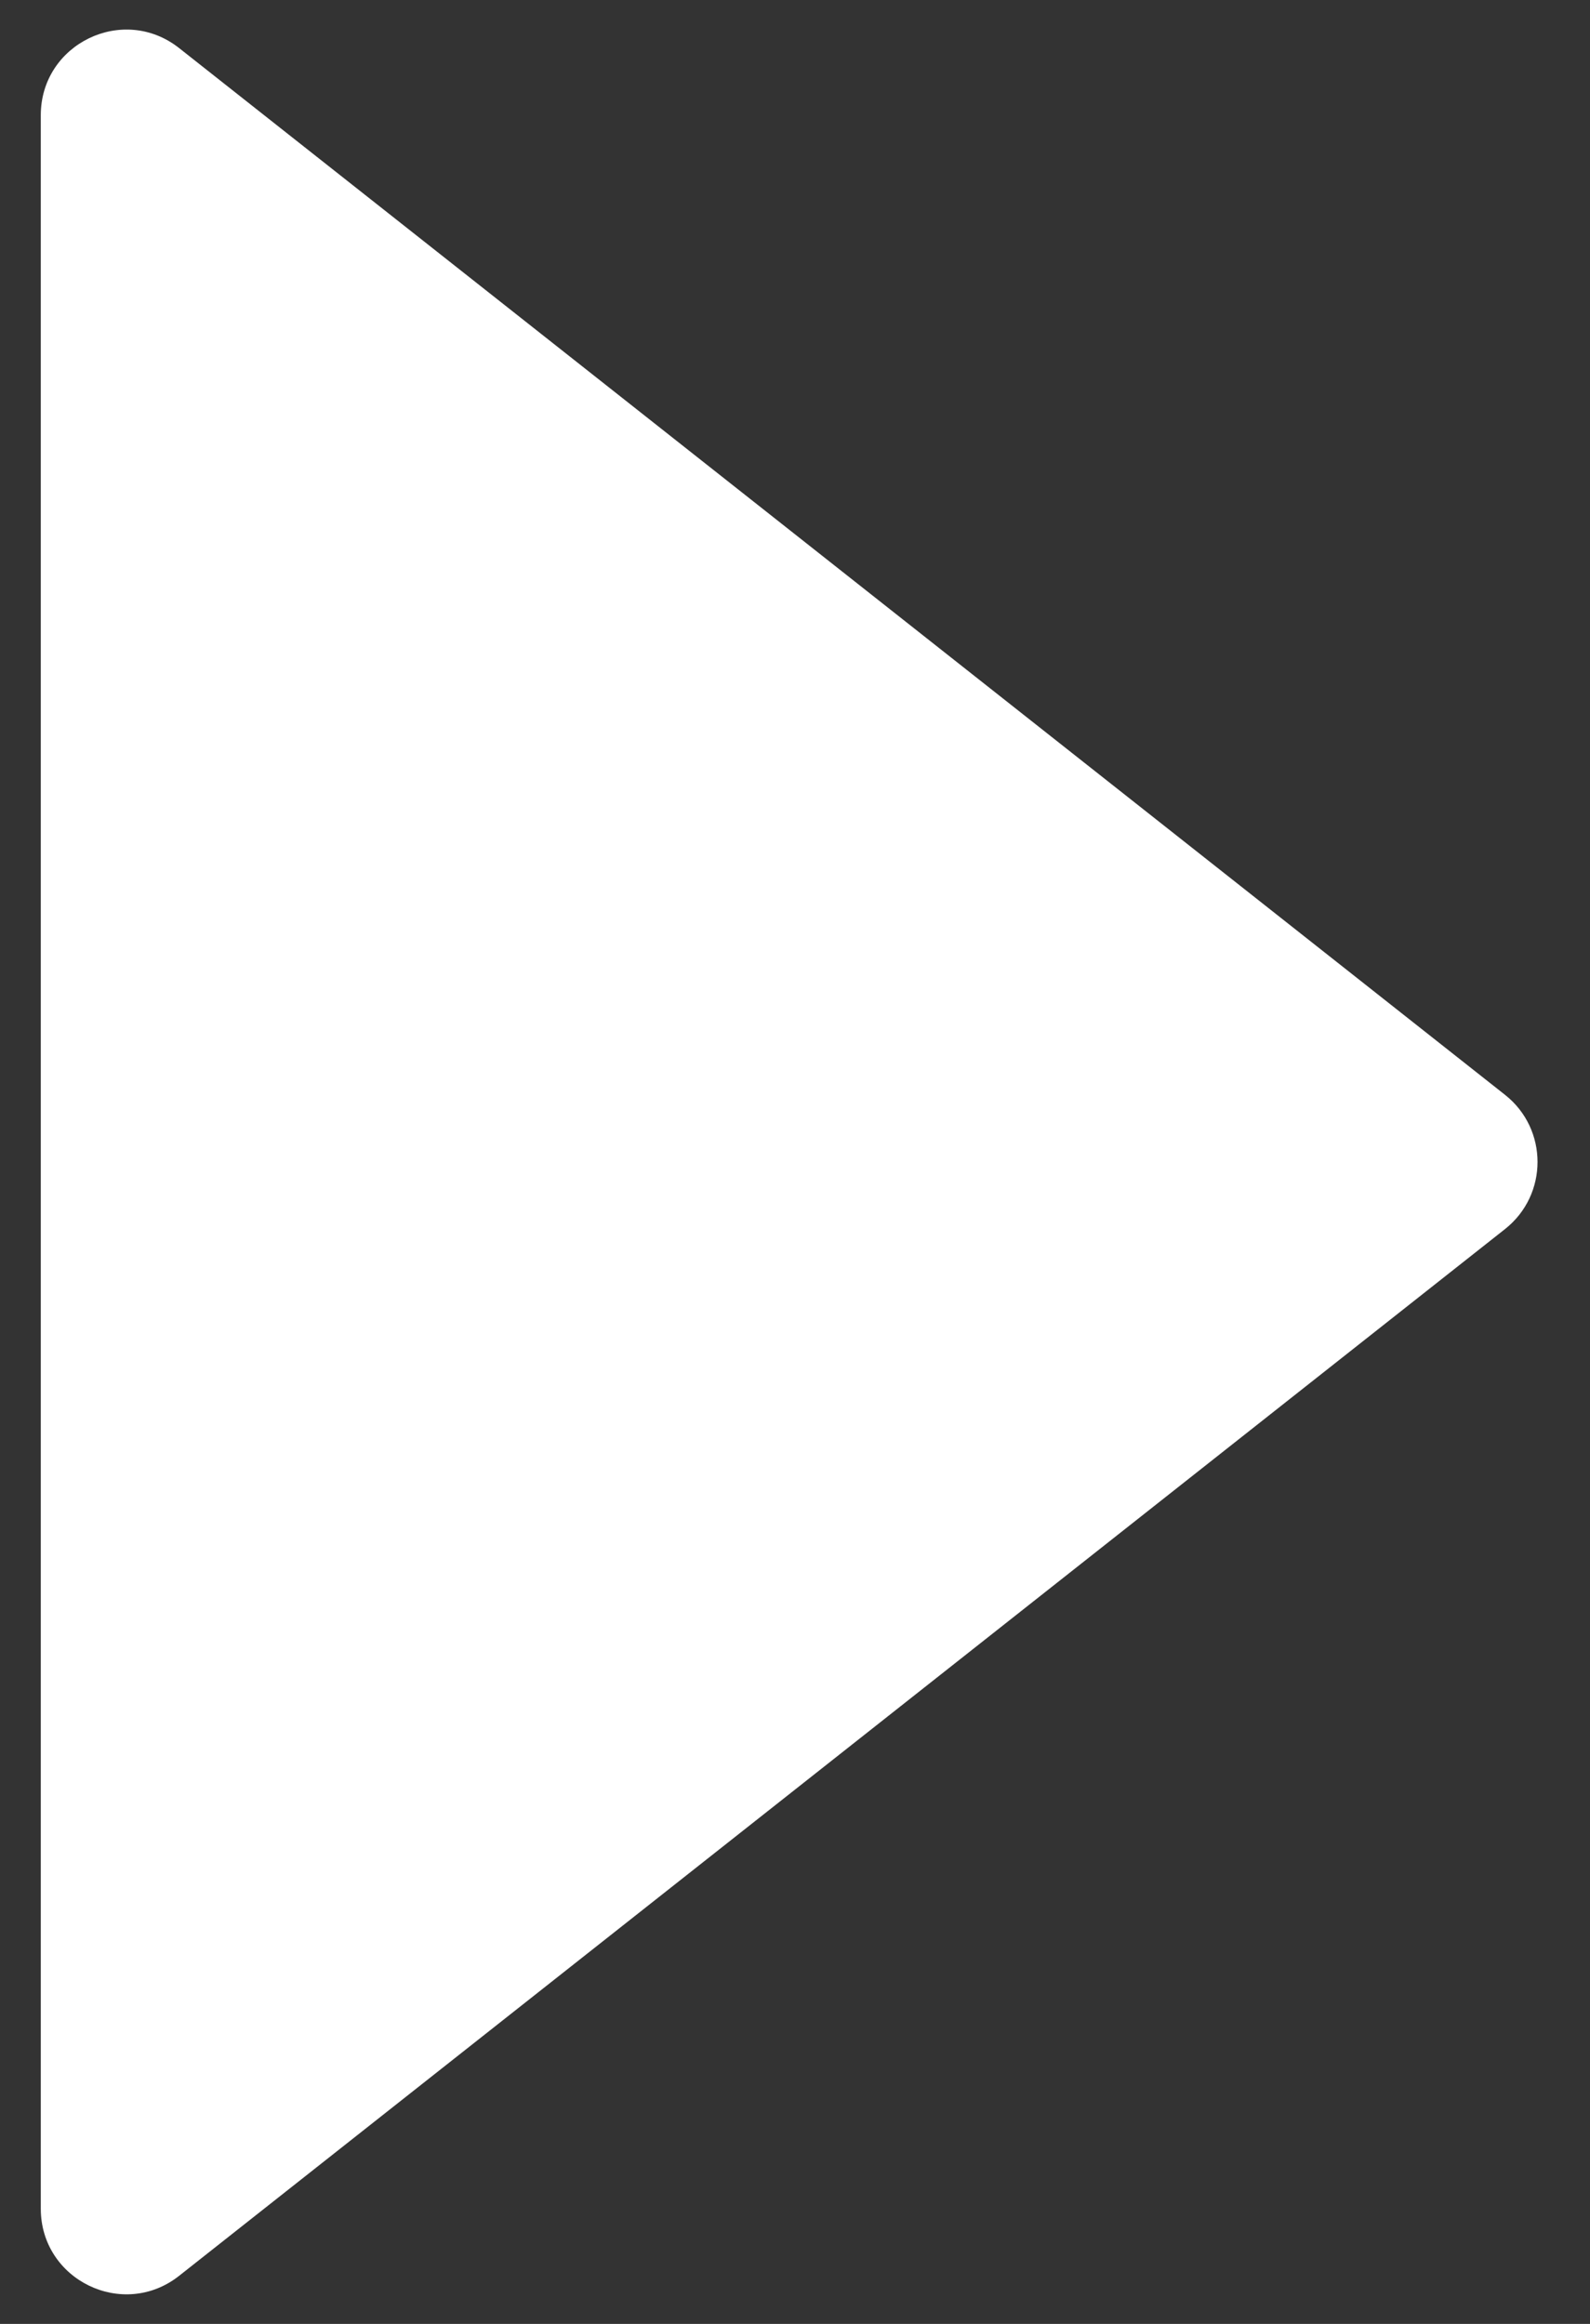 <svg width="26" height="38" viewBox="0 0 26 38" fill="none" xmlns="http://www.w3.org/2000/svg">
<rect x="0" y="0" width="26" height="38" fill="#333333" stroke="none"/>
<path d="M24.611 20.097L2.93 37.213C2.014 37.937 0.667 37.284 0.667 36.116L0.667 1.884C0.667 0.716 2.014 0.063 2.93 0.787L24.611 17.903C25.319 18.463 25.319 19.537 24.611 20.097Z" fill="white"/>
</svg>
